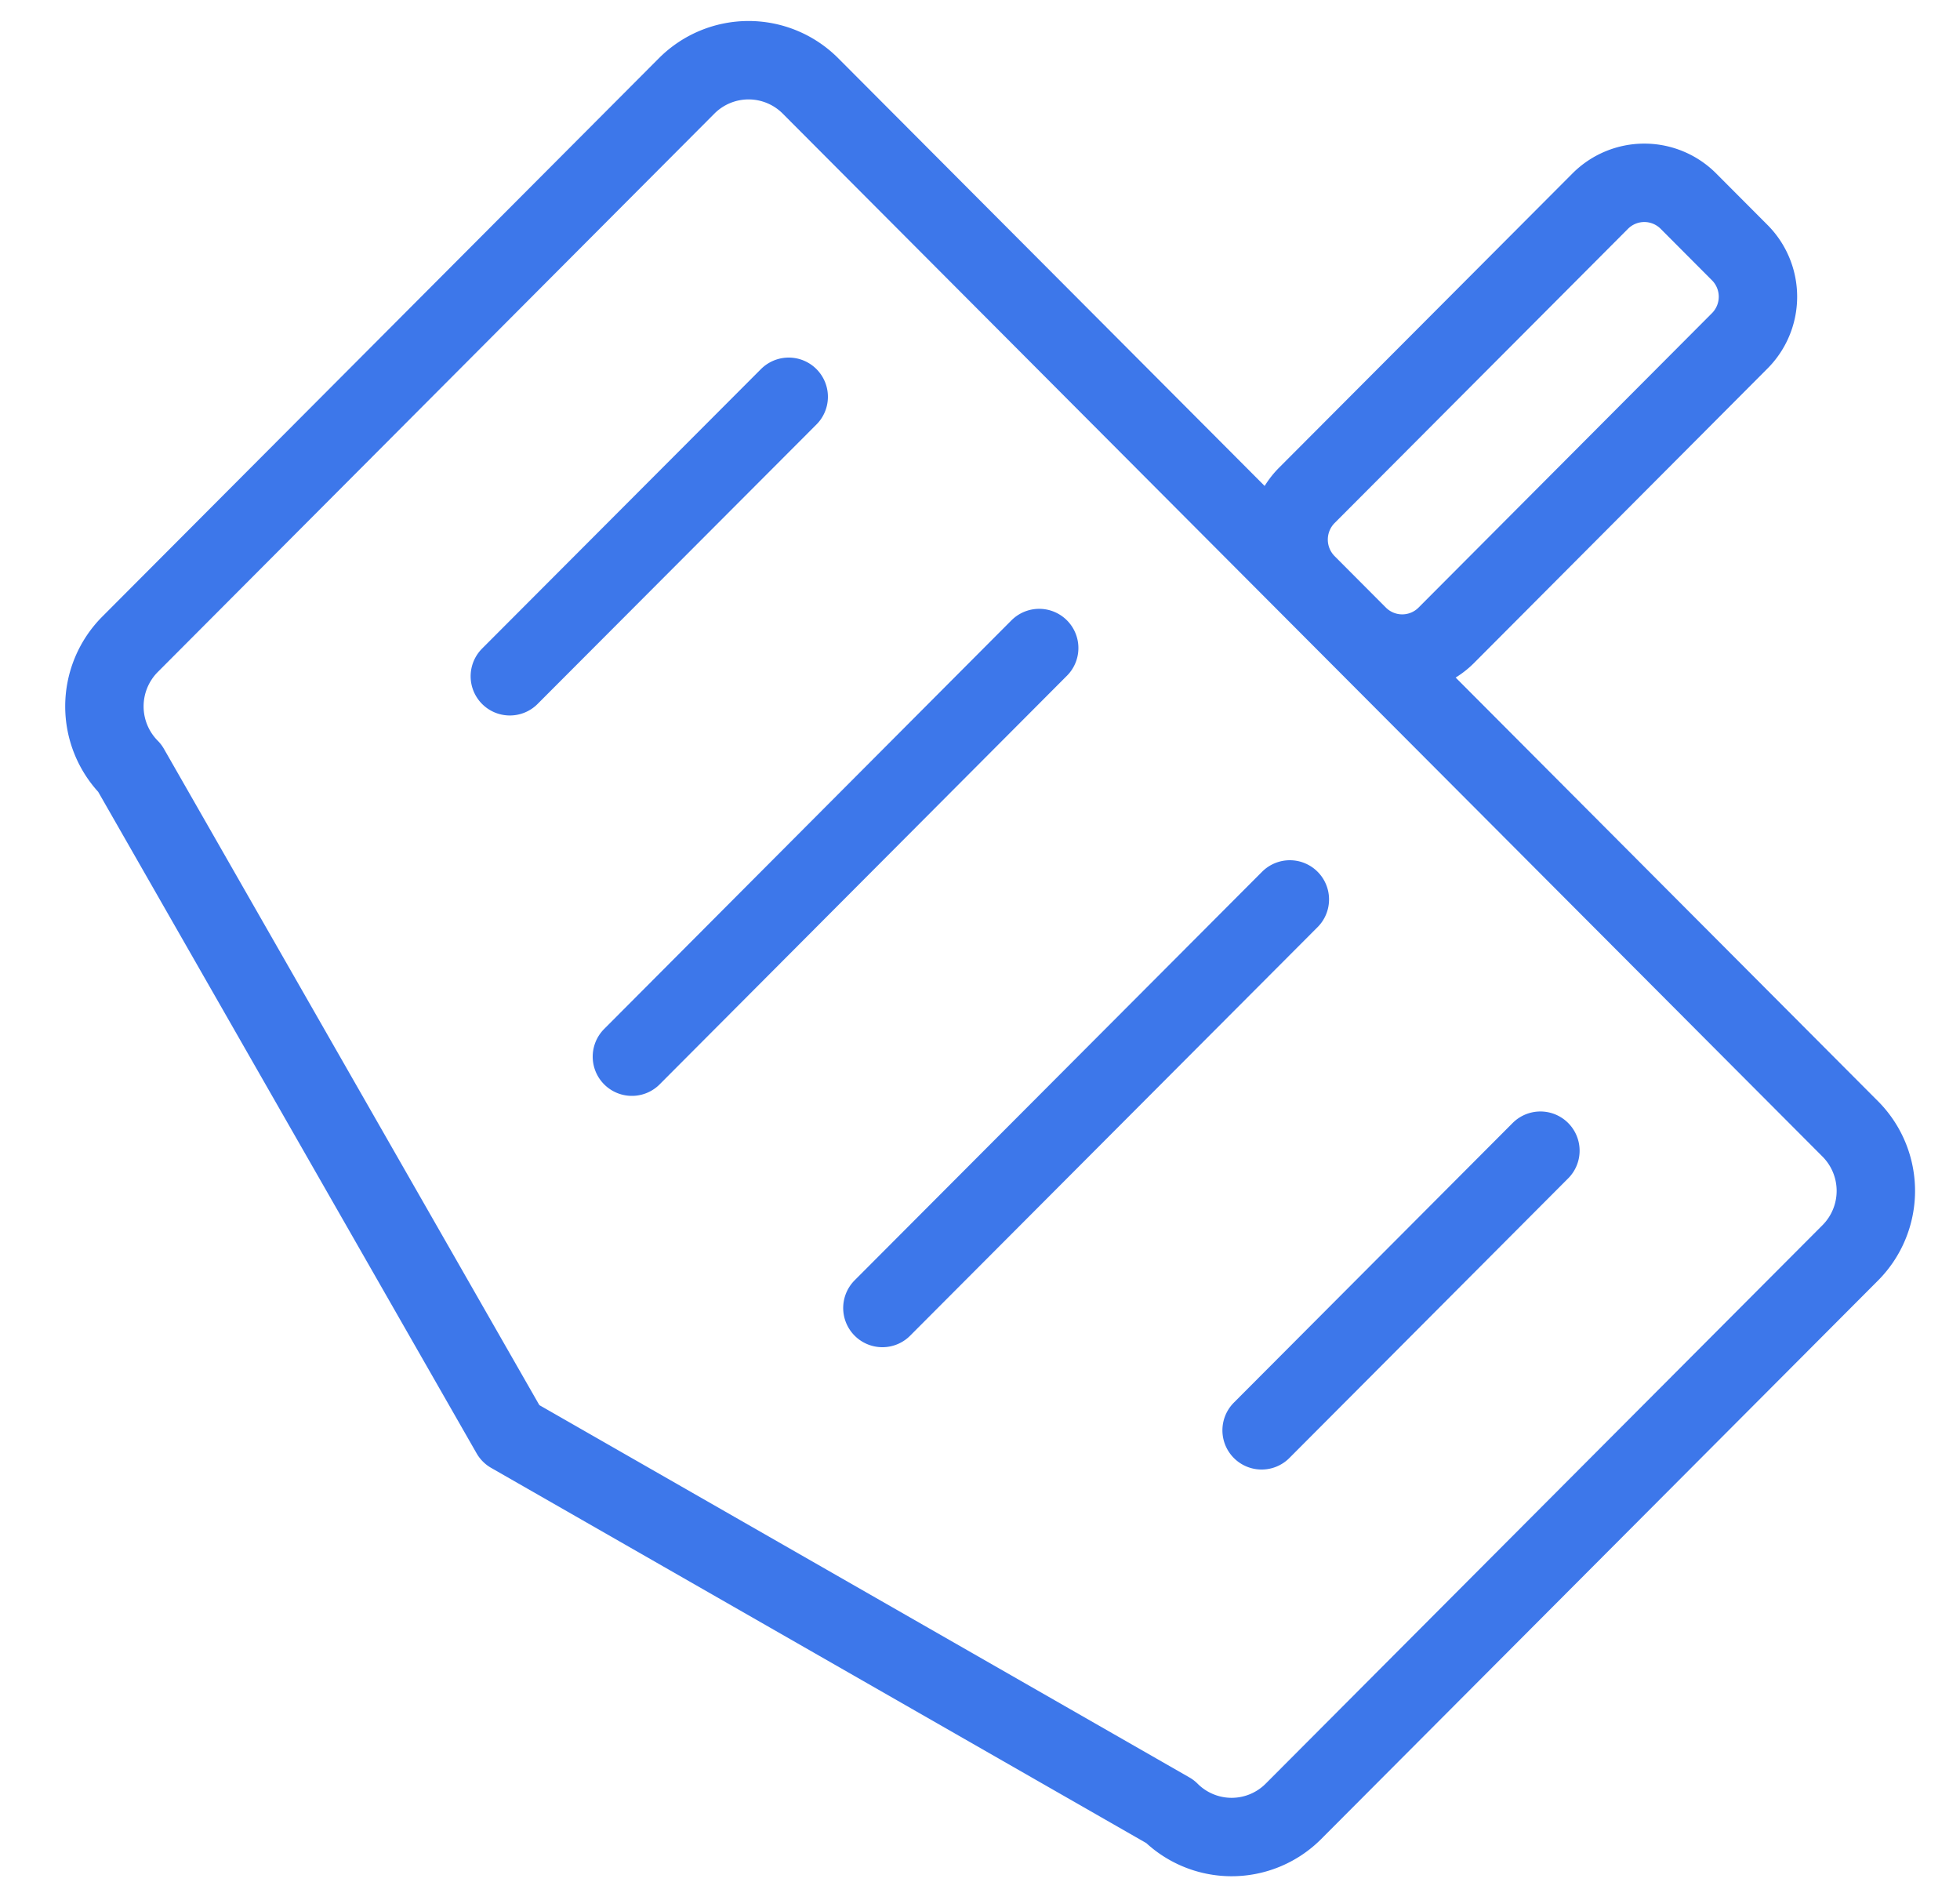 <svg width="25" height="24" xmlns="http://www.w3.org/2000/svg"><path d="M17.324 8.102l-.656-.658a.8.8 0 010-1.126l3.744-3.754a.794.794 0 011.123 0l.656.658a.797.797 0 010 1.124l-3.744 3.756a.794.794 0 01-1.123 0h0zM14.922 23.1l-8.409-4.815-4.856-8.487a1.122 1.122 0 010-1.58L8.76 1.094a1.115 1.115 0 011.576 0l13.265 13.303a1.12 1.12 0 010 1.579L16.497 23.1a1.113 1.113 0 01-1.575 0h0zm4.726-8.426l-3.556 3.566m.36-6.77l-5.197 5.21m2-8.416L8.06 13.475m2-8.415L6.503 8.624" stroke="#3D77EA" fill="none" stroke-linecap="round" stroke-linejoin="round"/></svg>